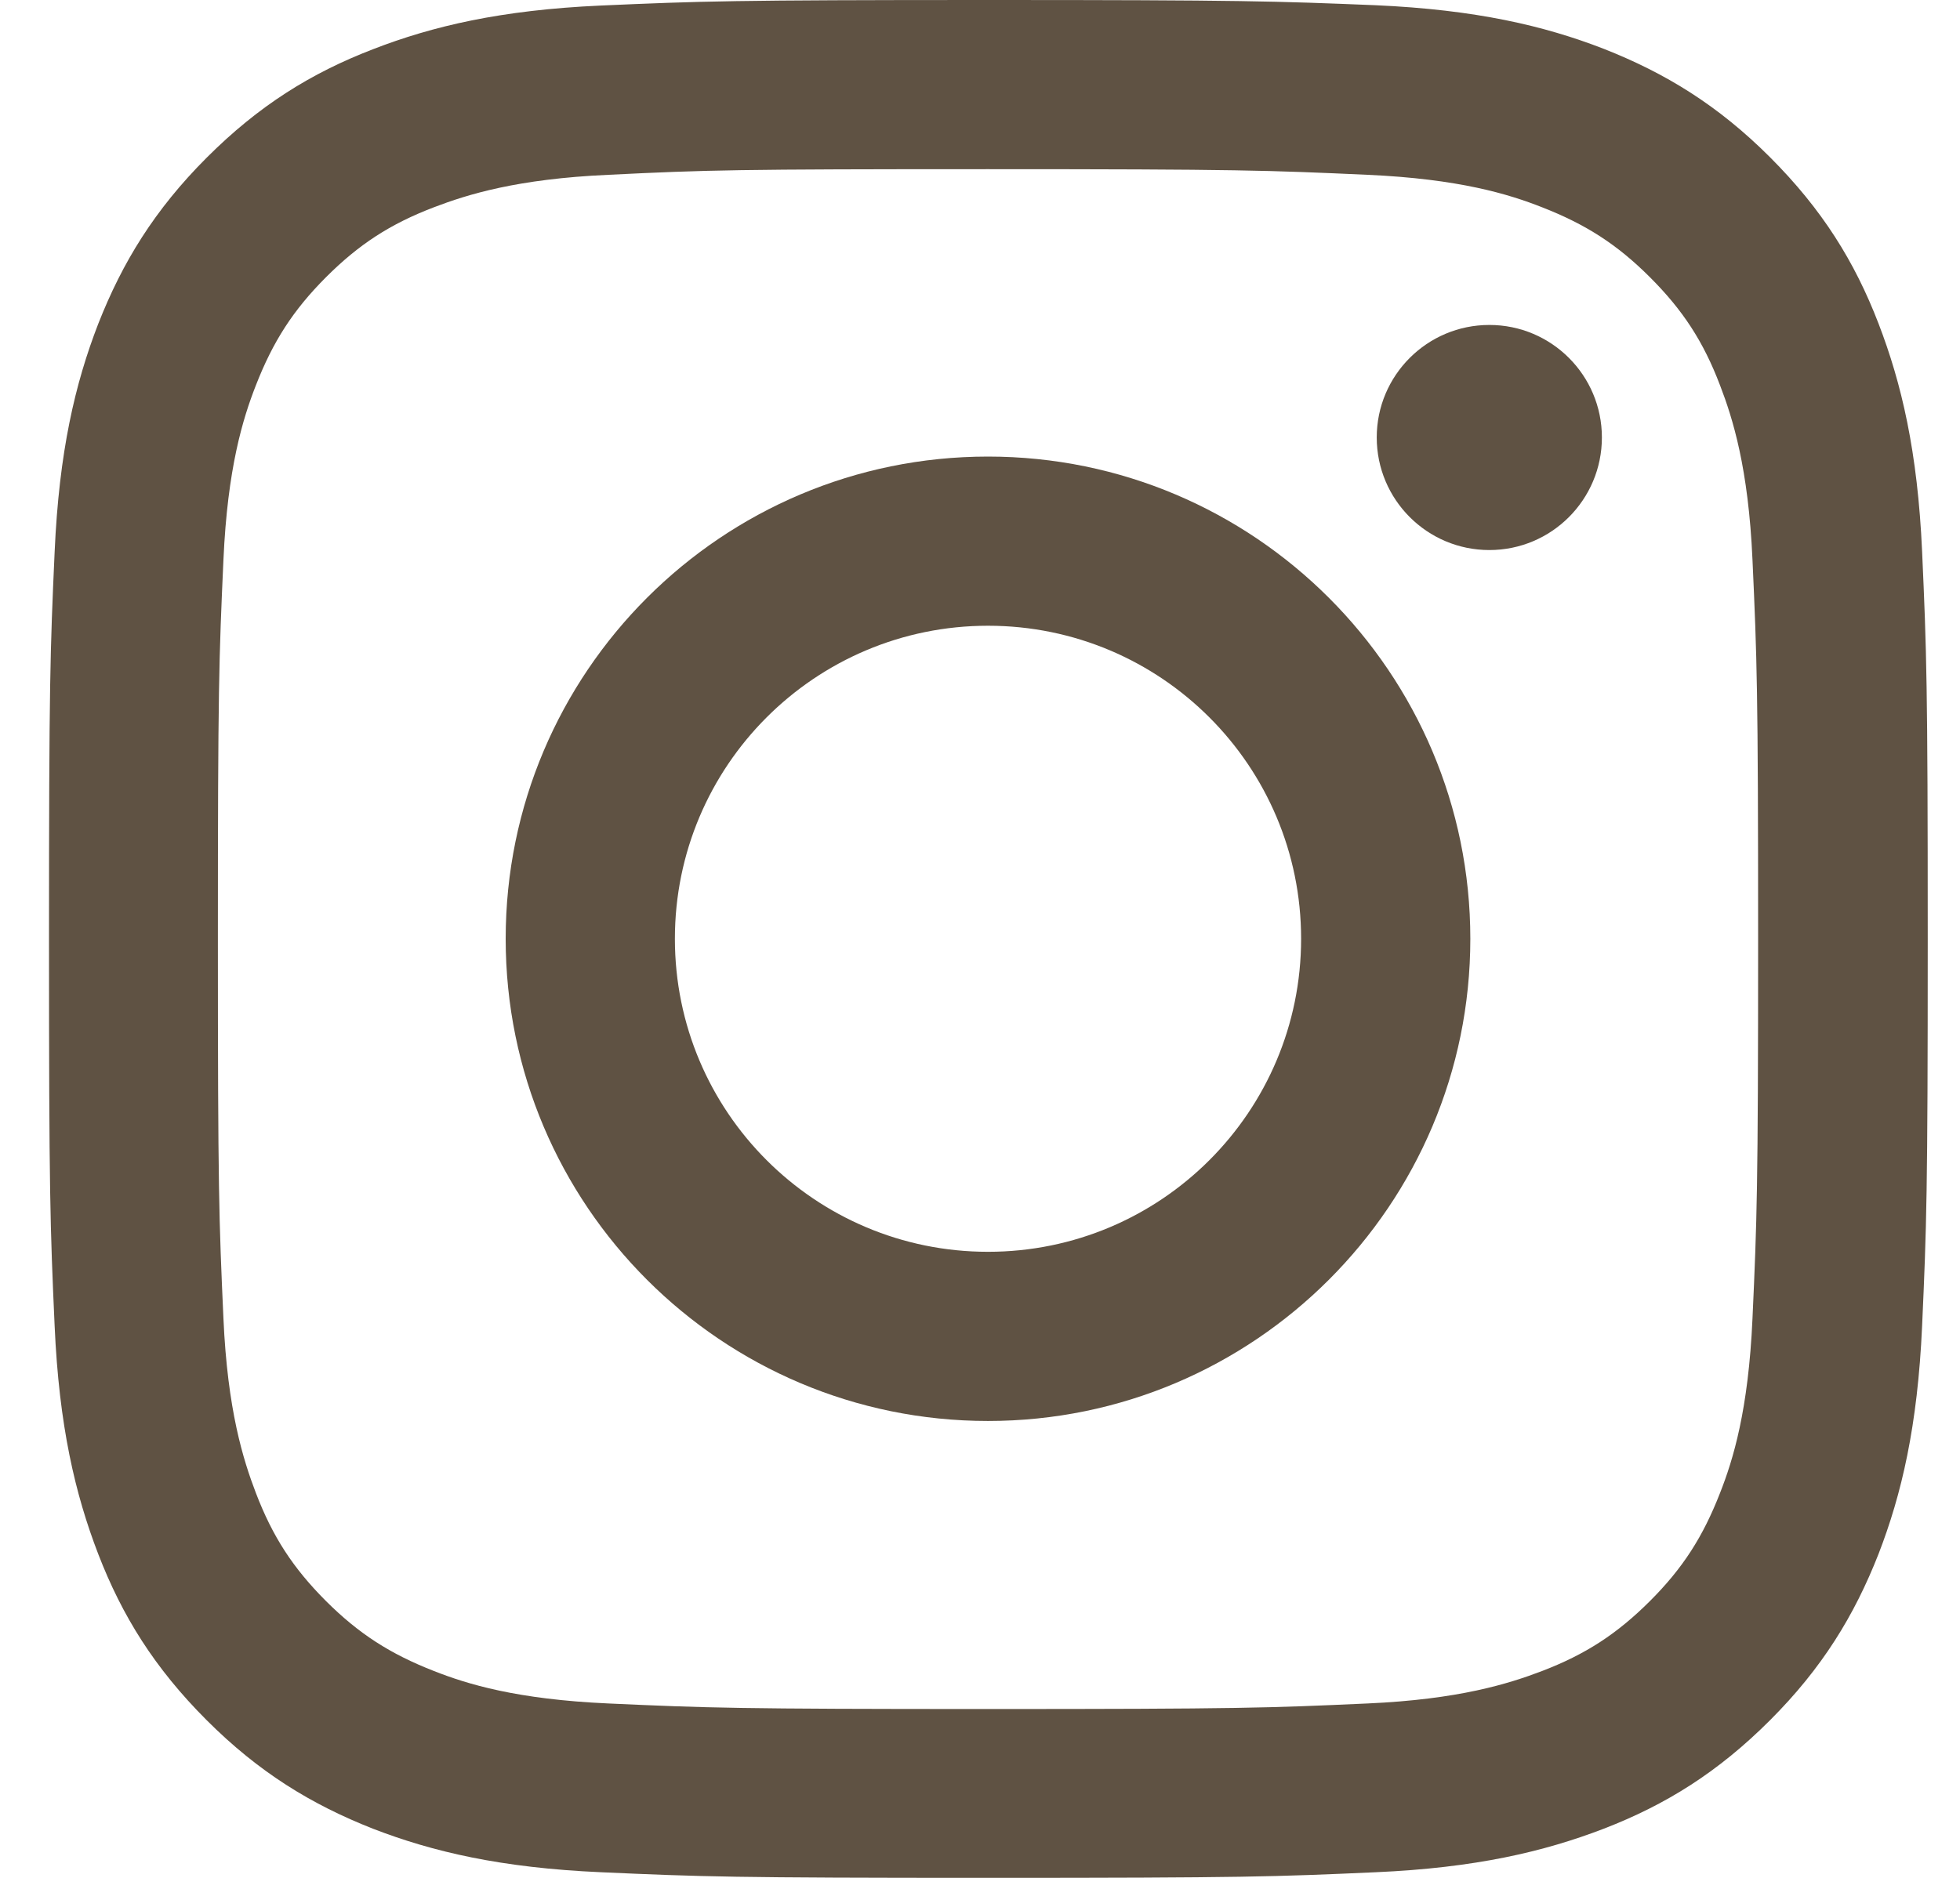 <svg width="24" height="23" viewBox="0 0 24 23" fill="none" xmlns="http://www.w3.org/2000/svg">
<g id="Group 107">
<path id="Vector" d="M12.098 2.072C15.17 2.072 15.53 2.086 16.744 2.141C17.867 2.191 18.474 2.378 18.881 2.538C19.419 2.748 19.802 2.994 20.204 3.396C20.606 3.798 20.857 4.181 21.062 4.72C21.218 5.126 21.409 5.733 21.459 6.856C21.514 8.07 21.528 8.43 21.528 11.502C21.528 14.574 21.514 14.935 21.459 16.149C21.409 17.272 21.222 17.879 21.062 18.285C20.852 18.824 20.606 19.207 20.204 19.609C19.802 20.01 19.419 20.261 18.881 20.467C18.474 20.622 17.867 20.814 16.744 20.864C15.53 20.919 15.17 20.932 12.098 20.932C9.026 20.932 8.665 20.919 7.451 20.864C6.328 20.814 5.721 20.627 5.315 20.467C4.777 20.257 4.393 20.01 3.991 19.609C3.59 19.207 3.339 18.824 3.133 18.285C2.978 17.879 2.786 17.272 2.736 16.149C2.681 14.935 2.668 14.574 2.668 11.502C2.668 8.43 2.681 8.07 2.736 6.856C2.786 5.733 2.974 5.126 3.133 4.72C3.343 4.181 3.59 3.798 3.991 3.396C4.393 2.994 4.777 2.743 5.315 2.538C5.721 2.383 6.328 2.191 7.451 2.141C8.665 2.081 9.026 2.072 12.098 2.072ZM12.098 0C8.976 0 8.583 0.014 7.355 0.068C6.132 0.123 5.297 0.32 4.567 0.603C3.809 0.895 3.17 1.292 2.531 1.931C1.892 2.57 1.499 3.213 1.203 3.966C0.92 4.697 0.723 5.532 0.669 6.76C0.614 7.983 0.6 8.376 0.6 11.498C0.6 14.62 0.614 15.012 0.669 16.24C0.723 17.463 0.92 18.299 1.203 19.034C1.495 19.791 1.892 20.43 2.531 21.069C3.17 21.708 3.813 22.101 4.567 22.398C5.297 22.68 6.132 22.877 7.36 22.931C8.588 22.986 8.976 23 12.102 23C15.229 23 15.617 22.986 16.845 22.931C18.068 22.877 18.903 22.68 19.638 22.398C20.396 22.105 21.035 21.708 21.674 21.069C22.313 20.43 22.706 19.787 23.002 19.034C23.285 18.303 23.481 17.468 23.536 16.24C23.591 15.012 23.605 14.624 23.605 11.498C23.605 8.371 23.591 7.983 23.536 6.755C23.481 5.532 23.285 4.697 23.002 3.962C22.71 3.204 22.313 2.565 21.674 1.926C21.035 1.287 20.391 0.895 19.638 0.598C18.908 0.315 18.073 0.119 16.845 0.064C15.612 0.014 15.22 0 12.098 0Z" fill="#5F5243"/>
<path id="Vector_2" d="M12.098 5.592C8.839 5.592 6.192 8.235 6.192 11.498C6.192 14.762 8.839 17.404 12.098 17.404C15.357 17.404 18.004 14.757 18.004 11.498C18.004 8.239 15.357 5.592 12.098 5.592ZM12.098 15.332C9.98 15.332 8.264 13.616 8.264 11.498C8.264 9.38 9.98 7.664 12.098 7.664C14.216 7.664 15.932 9.38 15.932 11.498C15.932 13.616 14.216 15.332 12.098 15.332Z" fill="#5F5243"/>
<path id="Vector_3" d="M18.237 6.737C18.998 6.737 19.615 6.12 19.615 5.358C19.615 4.597 18.998 3.98 18.237 3.98C17.476 3.98 16.858 4.597 16.858 5.358C16.858 6.12 17.476 6.737 18.237 6.737Z" fill="#5F5243"/>
</g>
</svg>
